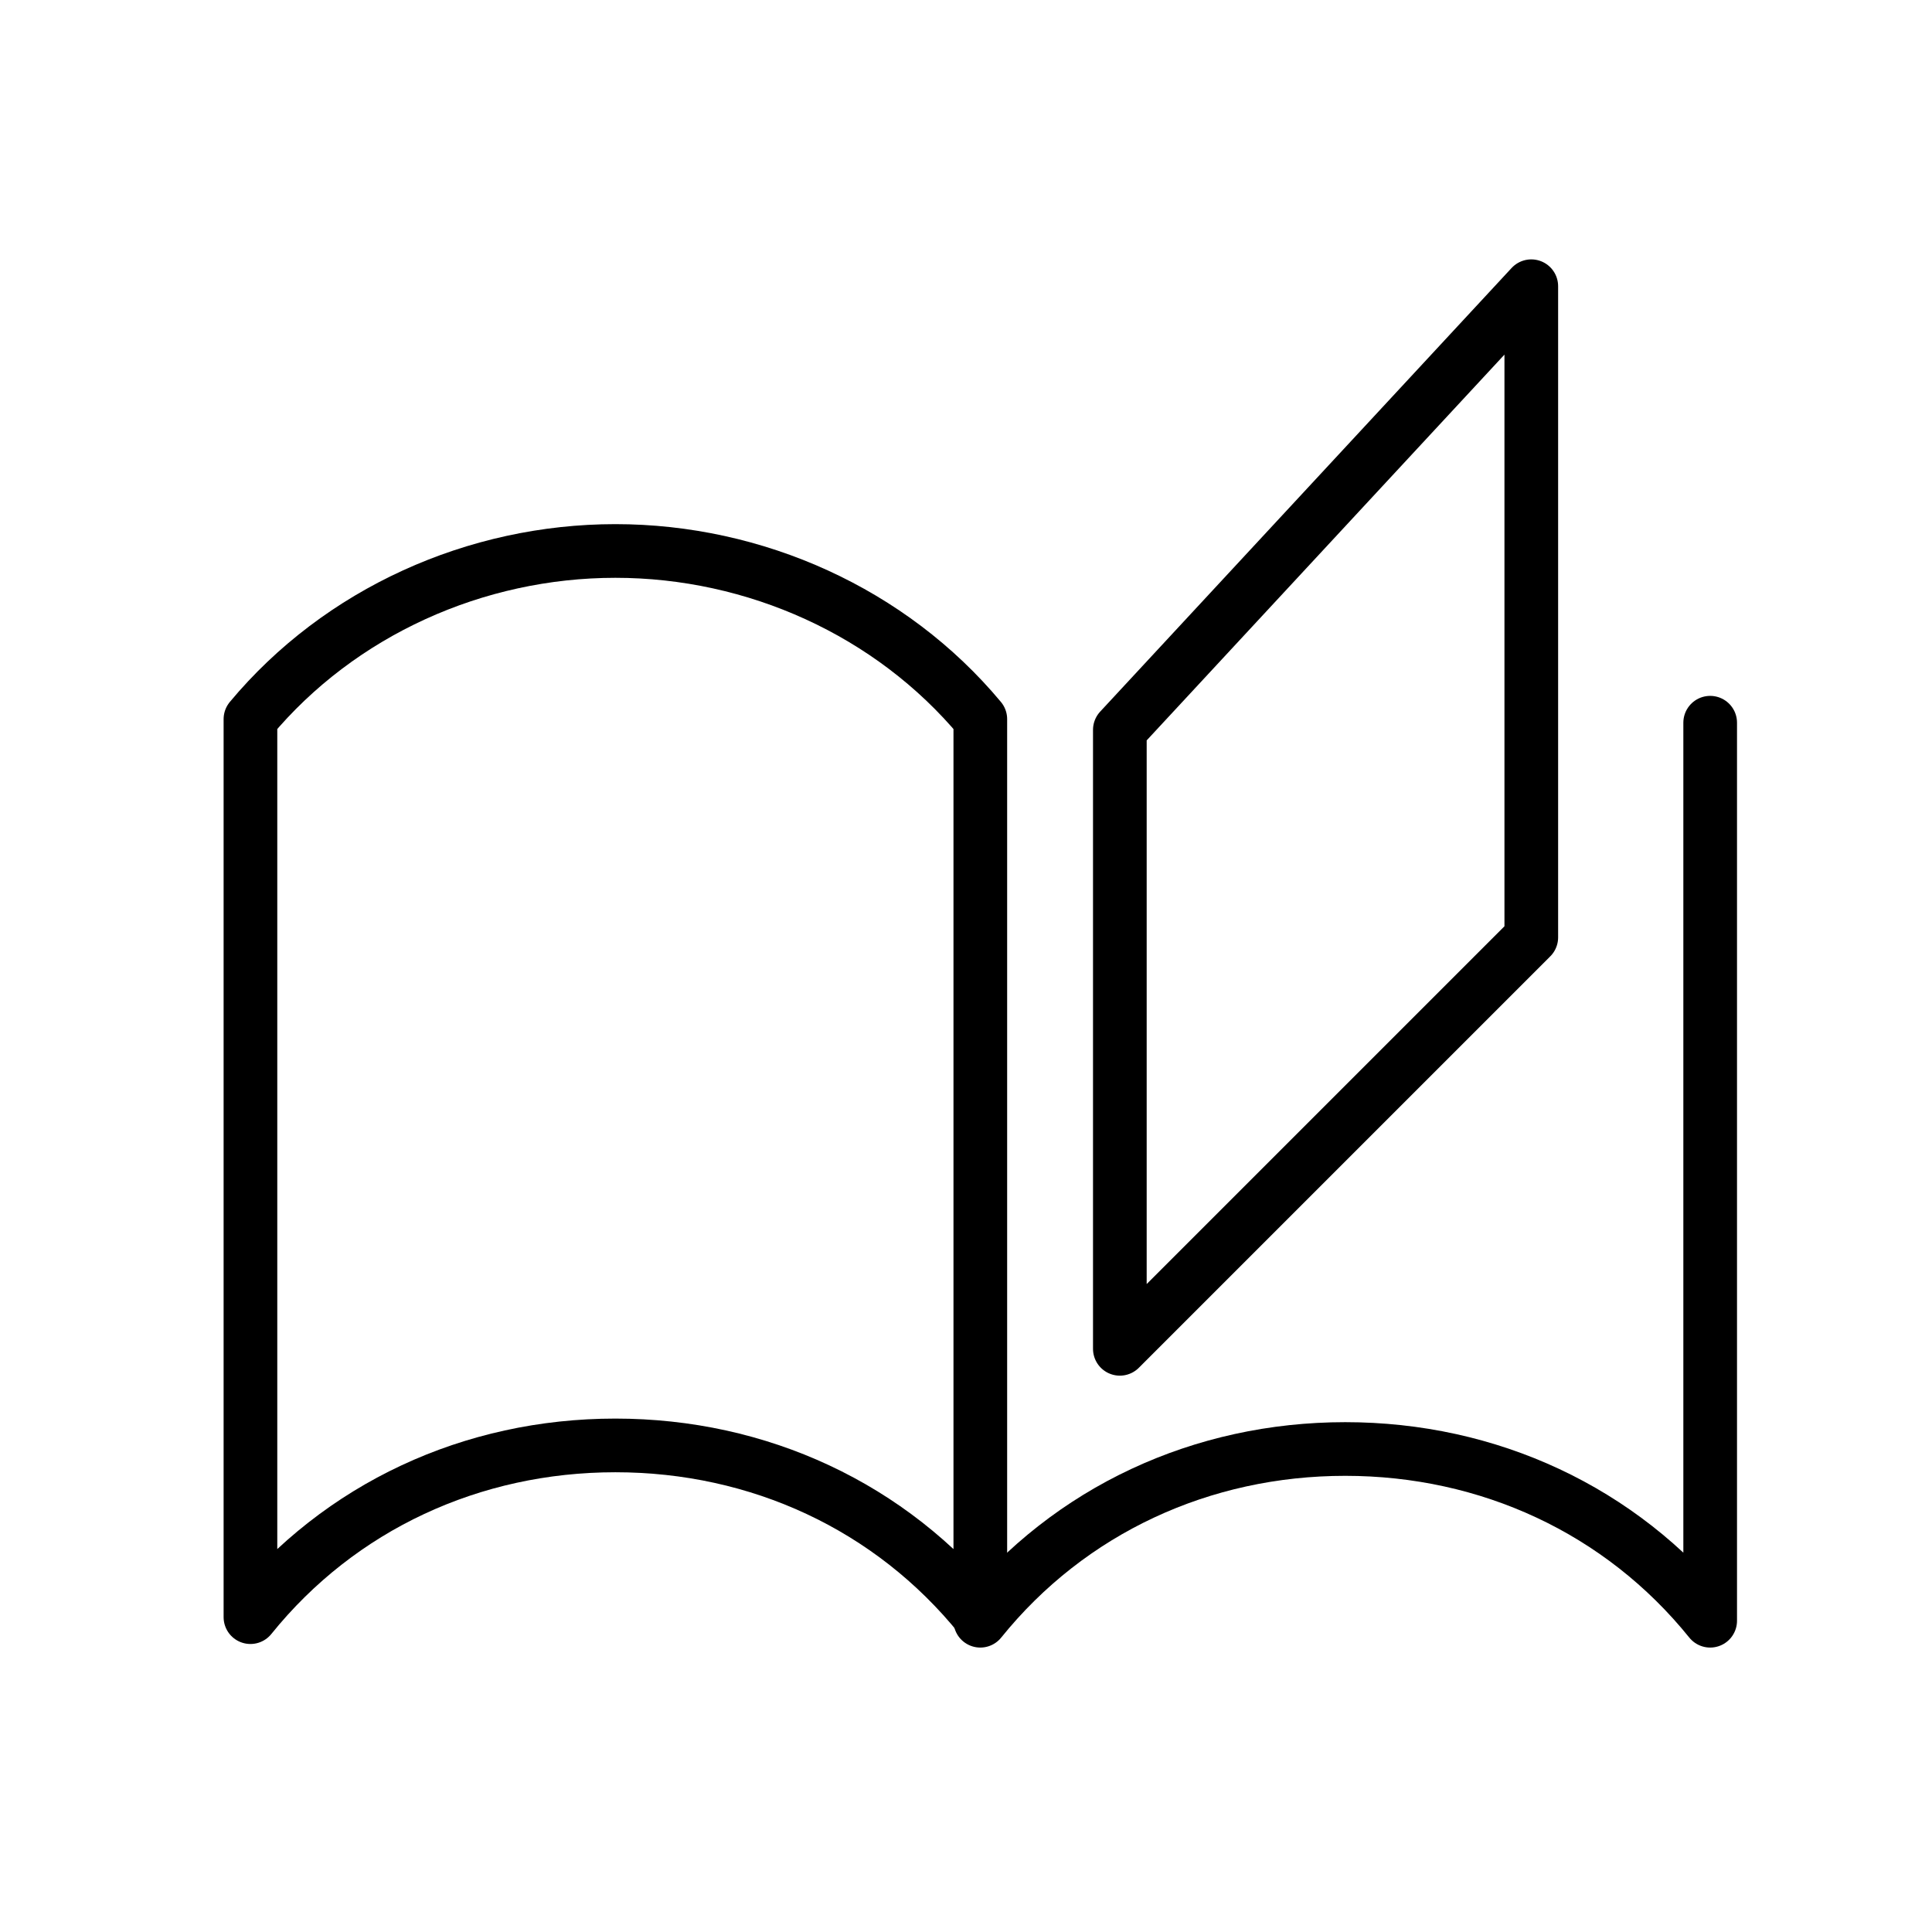 <?xml version="1.0" encoding="UTF-8"?>
<svg id="Icon_Set_Fachportal" data-name="Icon Set Fachportal" xmlns="http://www.w3.org/2000/svg" version="1.1" viewBox="0 0 54 54">
  <defs>
    <style>
      .cls-1 {
        fill: none;
        stroke: #000;
        stroke-linecap: round;
        stroke-linejoin: round;
        stroke-width: 1.5px;
      }
    </style>
  </defs>
  <g id="Gruppe_14310" data-name="Gruppe 14310">
    <g id="Gruppe_13536" data-name="Gruppe 13536">
      <path id="Pfad_5283" data-name="Pfad 5283" class="cls-1" d="M27.4,20.1c-2.5-3-6.3-4.7-10.2-4.7-3.9,0-7.7,1.7-10.2,4.7v25.1c2.5-3.1,6.2-4.8,10.2-4.8,4,0,7.7,1.7,10.2,4.8v-25.1Z"/>
      <path id="Pfad_5284" data-name="Pfad 5284" class="cls-1" d="M27.4,45.3c2.5-3.1,6.2-4.8,10.2-4.8,4,0,7.7,1.7,10.2,4.8v-25.1"/>
      <path id="Pfad_5285" data-name="Pfad 5285" class="cls-1" d="M31.3,20.4v17.3l11.5-11.5V8l-11.5,12.4Z"/>
    </g>
  </g>
</svg>